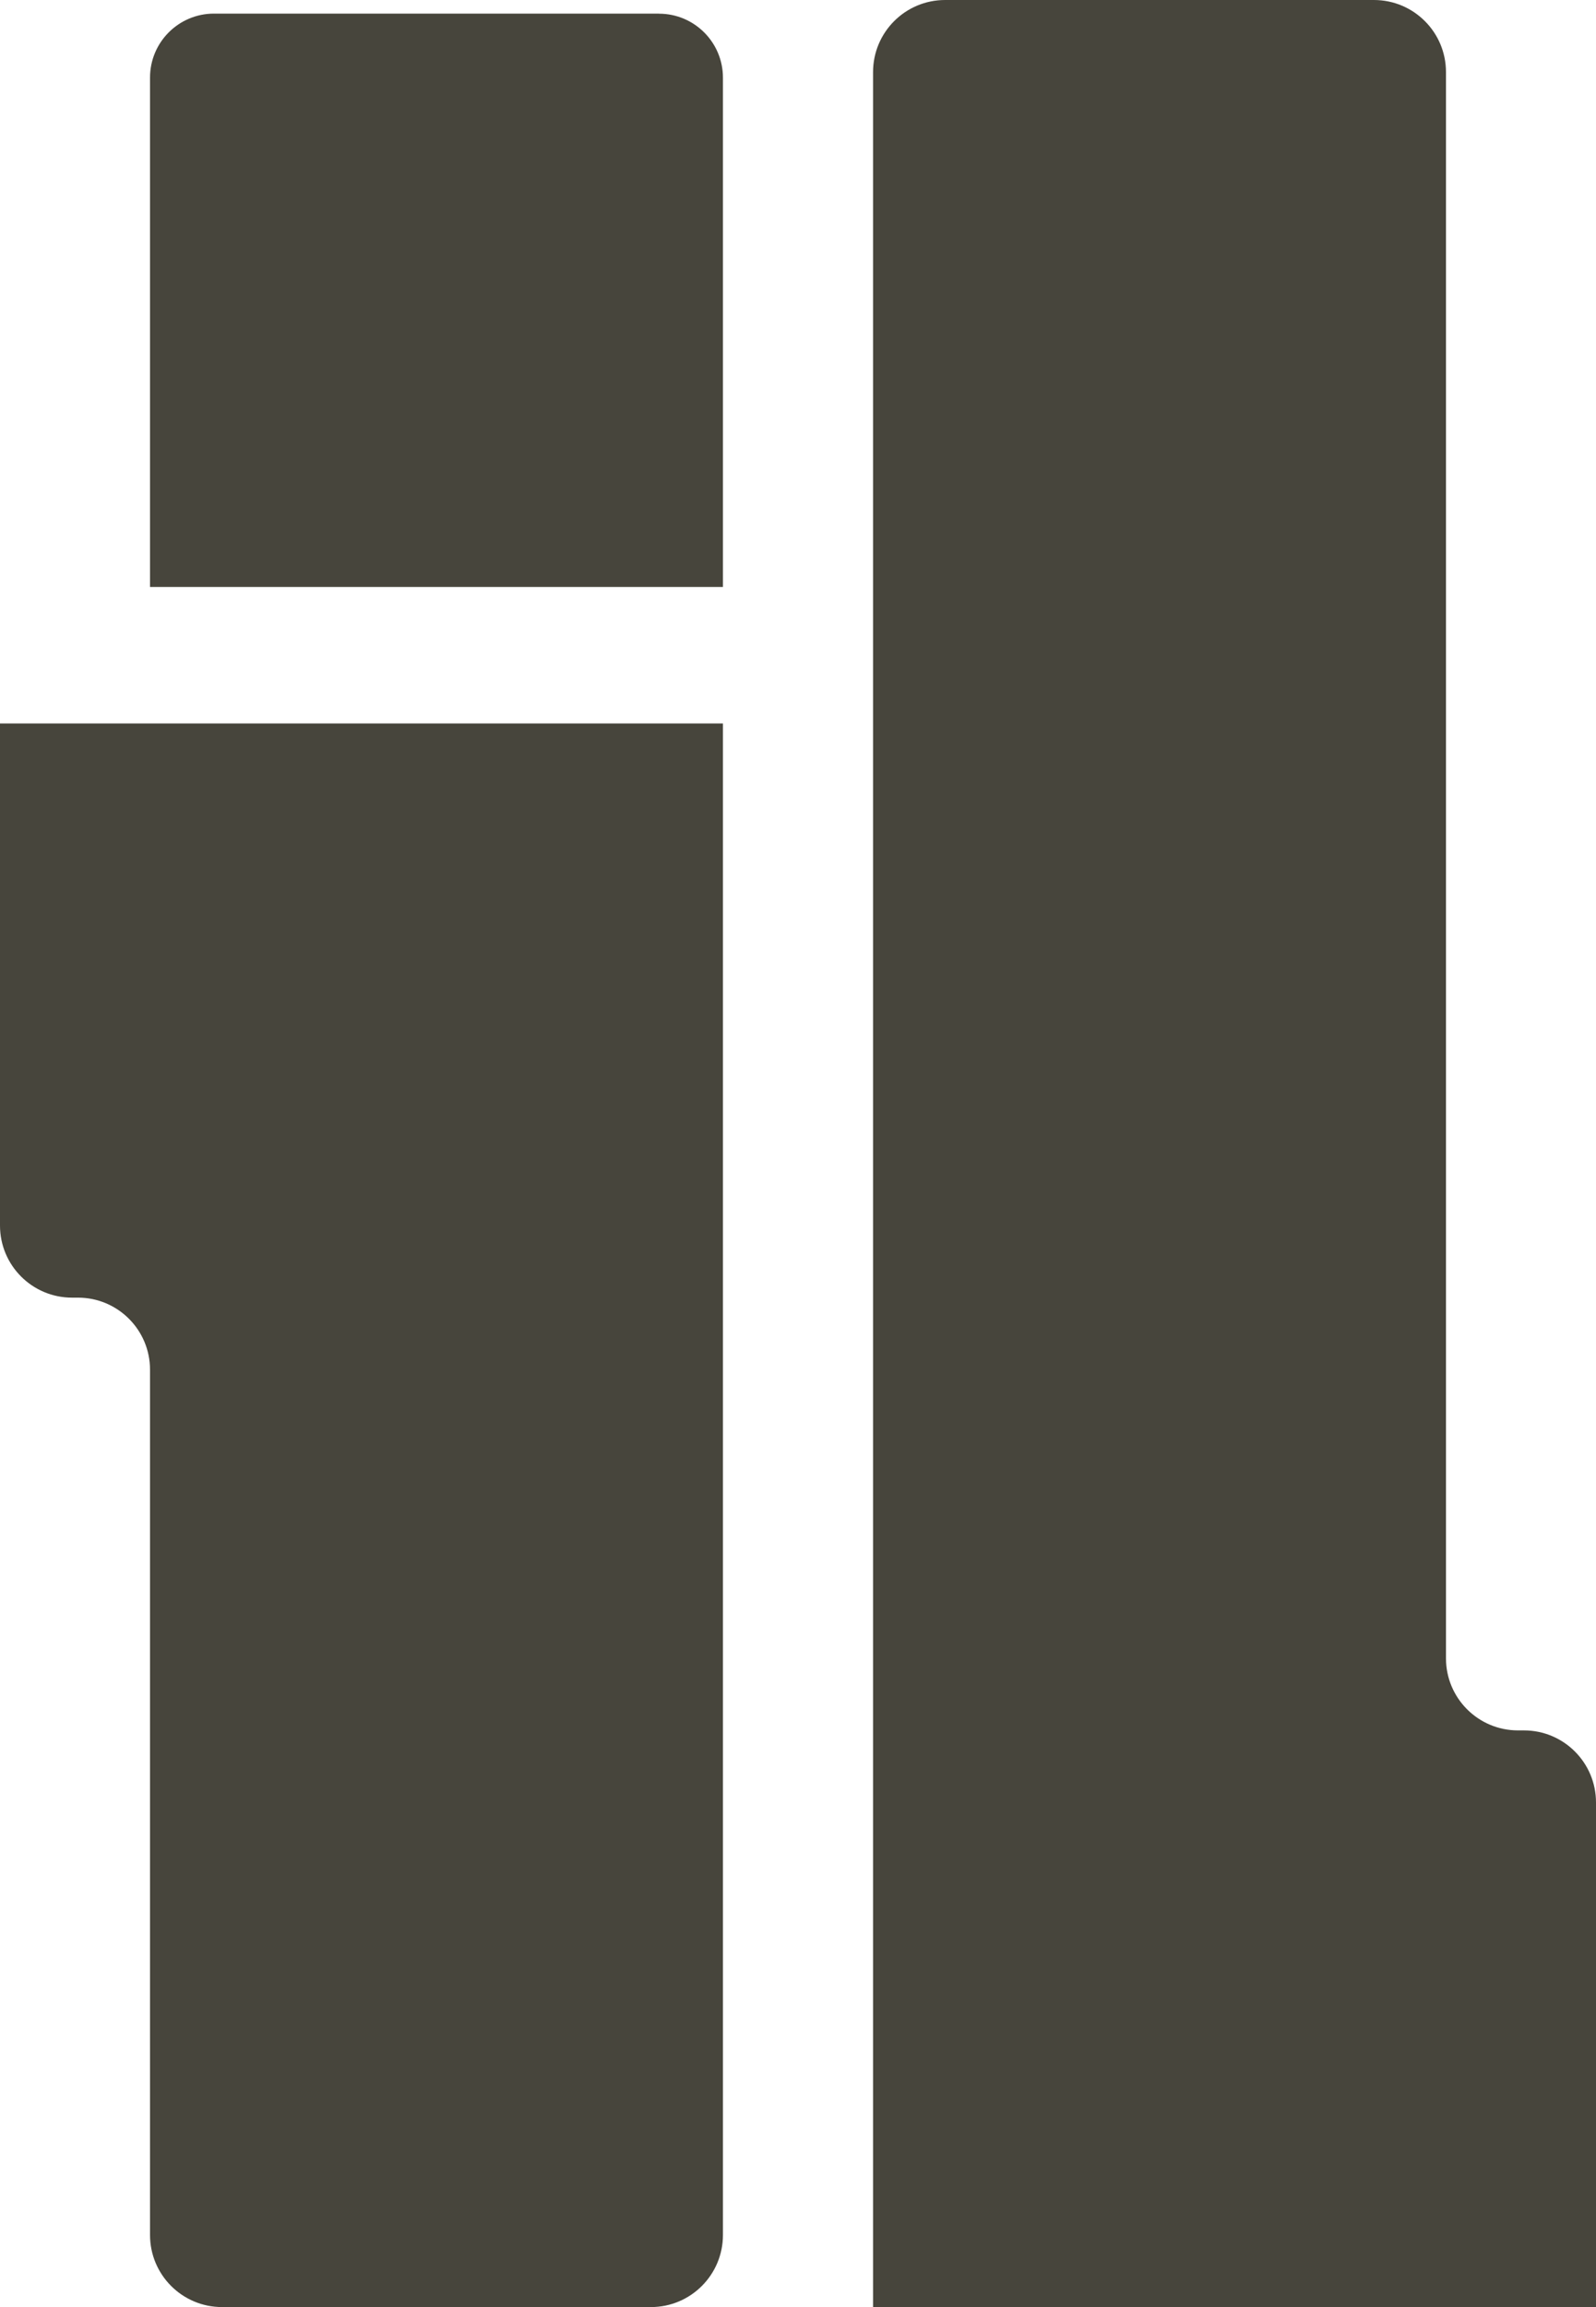 <?xml version="1.0" encoding="UTF-8"?>
<svg id="Layer_1" xmlns="http://www.w3.org/2000/svg" viewBox="0 0 177.23 256">
  <path d="M177.23,200.01v55.99s-80.28,0-80.28,0V8c0-4.42,3.58-8,8-8h47.62c4.42,0,8,3.58,8,8v176.01c0,4.42,3.58,8,8,8h.66c4.42,0,8,3.58,8,8ZM0,80.28v55.71c0,4.42,3.58,8,8,8h.66c4.42,0,8,3.58,8,8v96.01c0,4.42,3.58,8,8,8h47.62c4.42,0,8-3.58,8-8V80.28H0ZM73.18,1.51H23.76c-3.92,0-7.1,3.18-7.1,7.1v56.52h63.62V8.62c0-3.92-3.18-7.1-7.1-7.1Z" style="fill: #47453c;"/>
</svg>